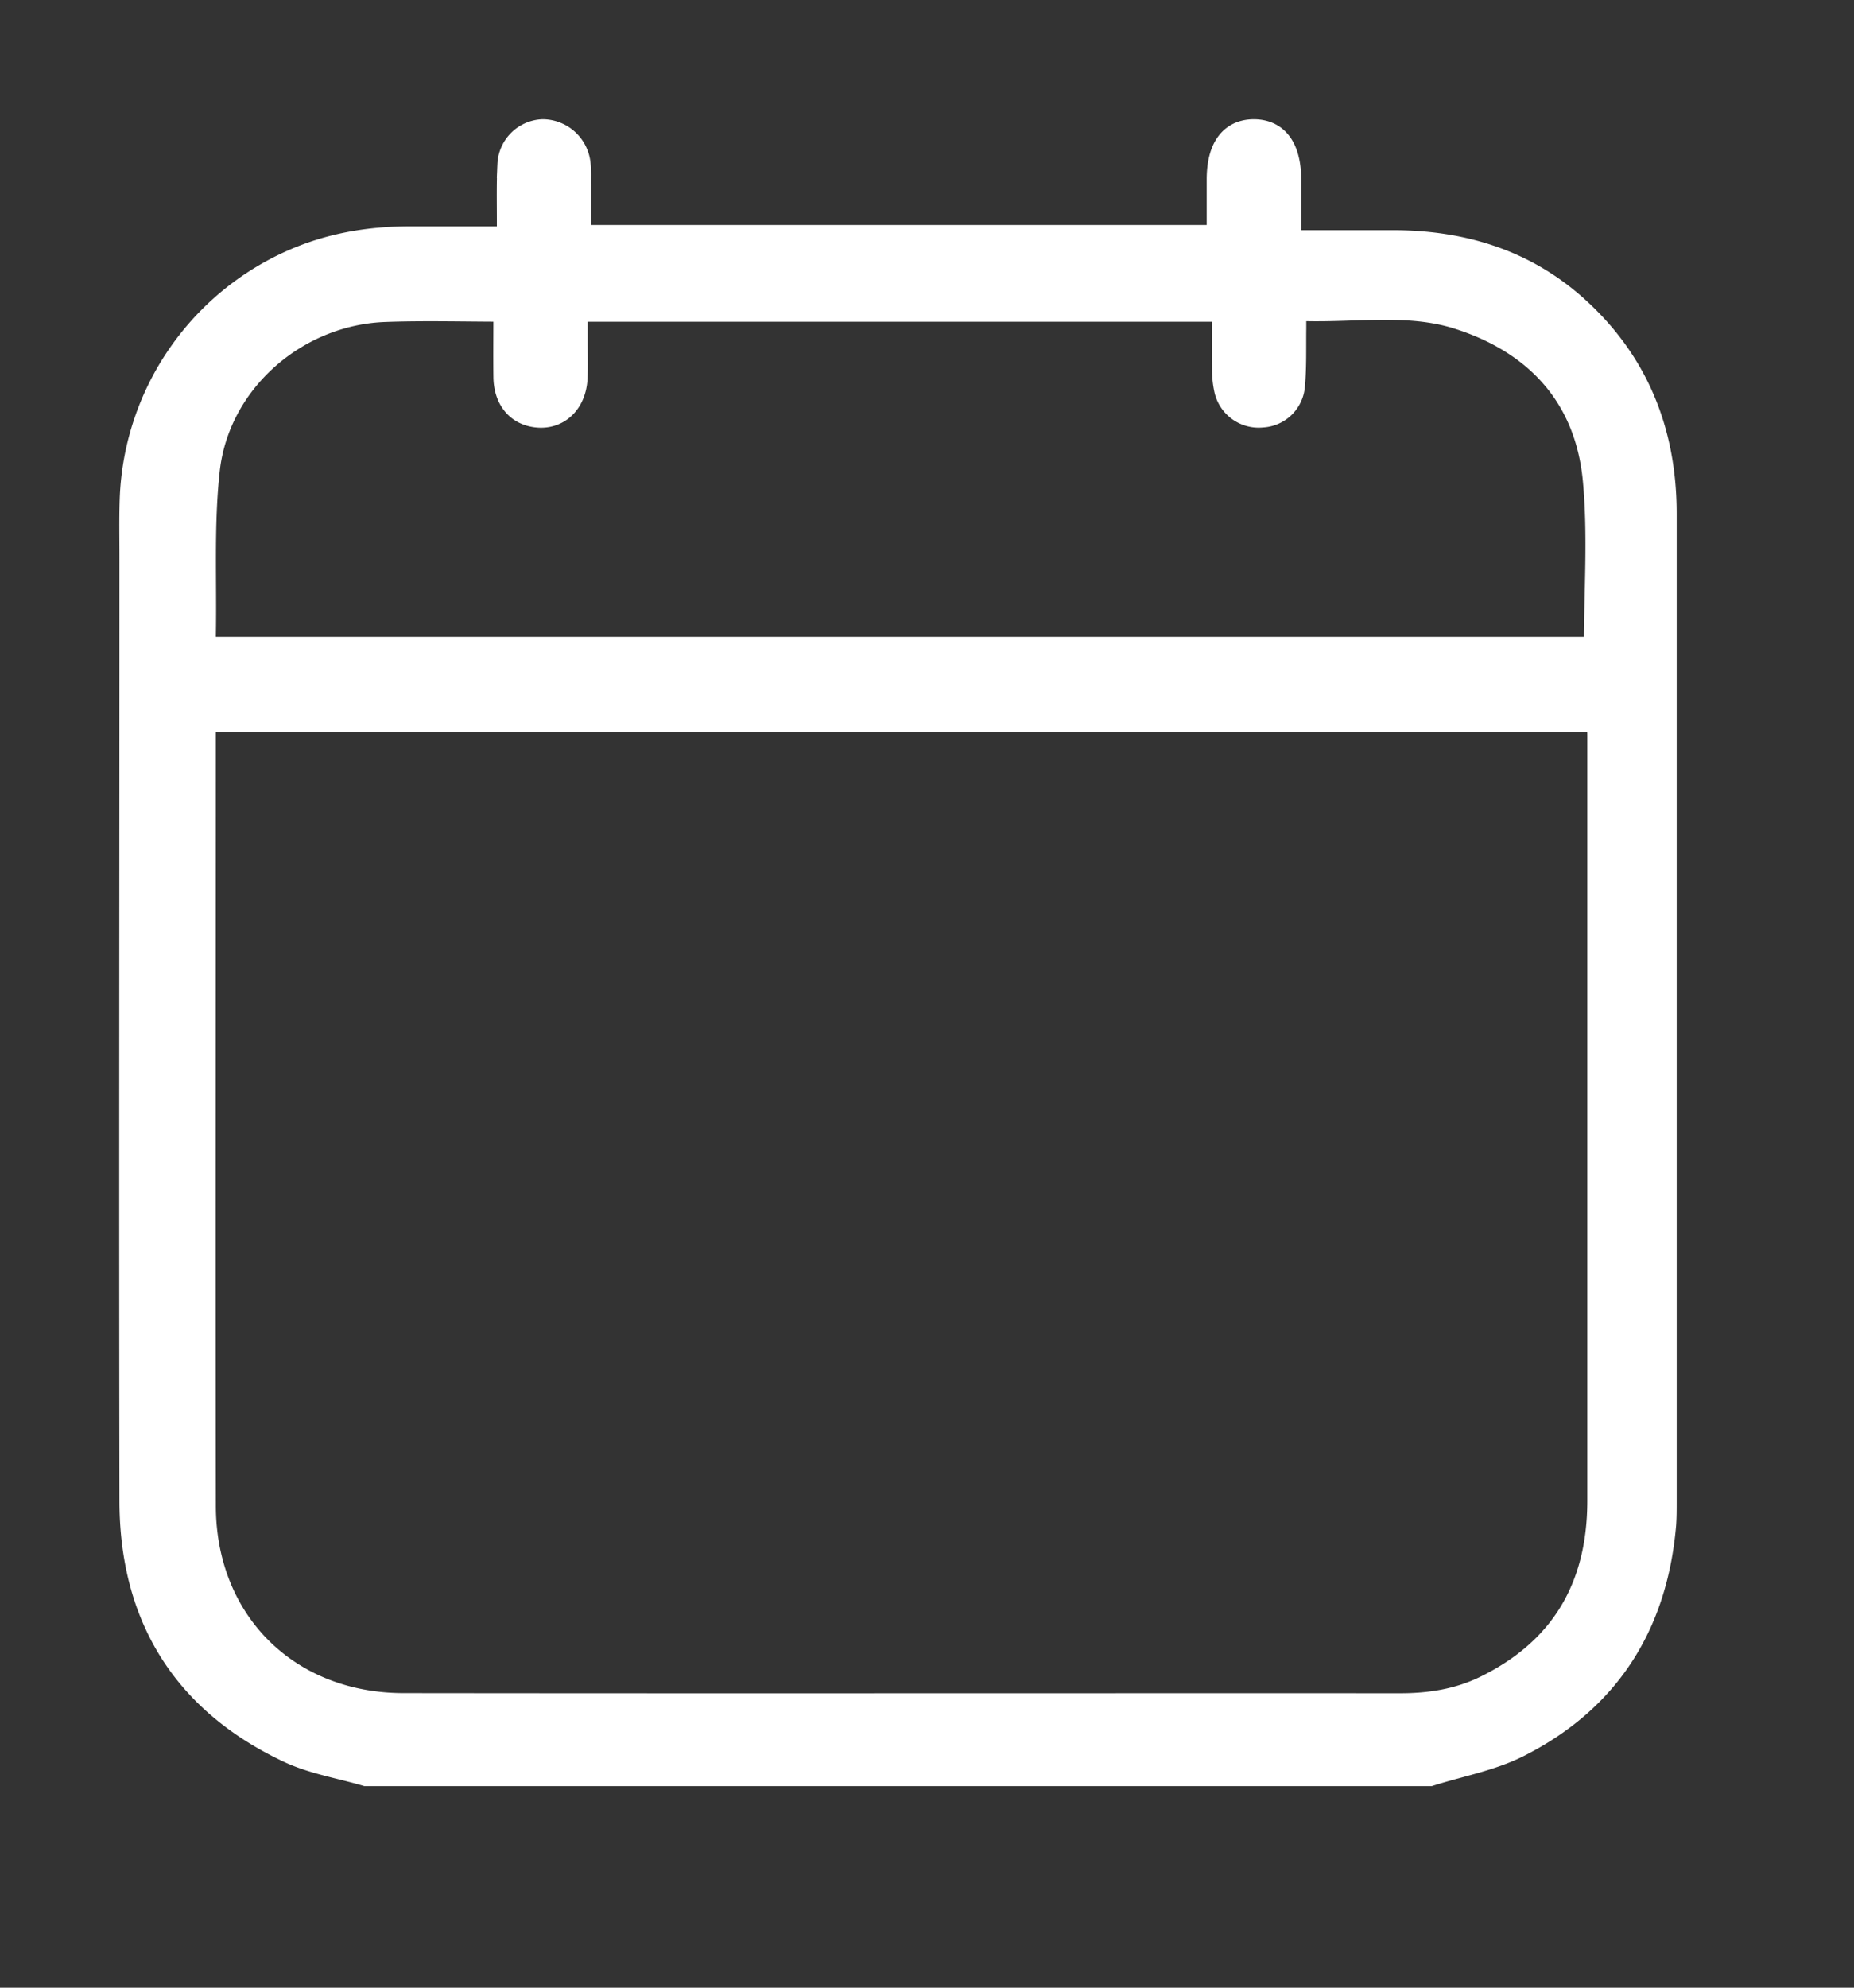 <svg width="14" height="15" viewBox="0 0 14 15" xmlns="http://www.w3.org/2000/svg">
    <rect x="0" y="0" width="14" height="15" fill="#333333" stroke="none"/>
    <g fill="none" fill-rule="evenodd">
        <path d="M4.338 2.328v.266c0 .084.003.17-.001.254-.007.183-.13.3-.291.277-.132-.018-.216-.119-.22-.275-.002-.17 0-.344 0-.522-.317 0-.62-.009-.92.002-.676.024-1.271.542-1.346 1.214-.046.414-.022.836-.03 1.254 0 .035.005.071.007.108H12.06c0-.435.032-.864-.008-1.287-.06-.626-.434-1.038-1.025-1.23-.405-.133-.831-.044-1.263-.069v.157c-.002.145.003.29-.01.434a.236.236 0 0 1-.223.215.242.242 0 0 1-.262-.184.723.723 0 0 1-.017-.167c-.002-.148-.001-.296-.001-.447H4.338zm7.743 3.095H1.53v.104c0 1.947-.003 3.893 0 5.84.002.876.632 1.507 1.513 1.51 2.51.003 5.022 0 7.533.001.225 0 .443-.035.645-.134.589-.288.865-.77.865-1.418V5.547c0-.039-.004-.079-.006-.124zm-1.285 7.956h-8.03c-.195-.057-.402-.09-.584-.176-.783-.37-1.176-1.005-1.18-1.867-.004-2.378 0-4.755 0-7.133 0-.145-.003-.29.002-.435a2.03 2.03 0 0 1 1.318-1.83c.253-.094.513-.13.78-.13h.75v-.143c0-.14-.003-.282.004-.423A.253.253 0 0 1 4.098 1a.265.265 0 0 1 .26.225c.009.056.005.113.006.17v.403h4.848v-.442c0-.23.088-.354.254-.356.17 0 .26.124.26.361v.476h.78c.517-.002.989.136 1.38.483.463.412.675.94.675 1.557v7.46c0 .056 0 .112-.004.168-.065.754-.423 1.32-1.101 1.66-.204.102-.44.144-.66.214z" fill="#FFF"/>
        <path d="M4.338 2.328v.266c0 .084.003.17-.001.254-.007.183-.13.3-.291.277-.132-.018-.216-.119-.22-.275-.002-.17 0-.344 0-.522-.317 0-.62-.009-.92.002-.676.024-1.271.542-1.346 1.214-.046.414-.022.836-.03 1.254 0 .035.005.071.007.108H12.06c0-.435.032-.864-.008-1.287-.06-.626-.434-1.038-1.025-1.23-.405-.133-.831-.044-1.263-.069v.157c-.002.145.003.29-.01.434a.236.236 0 0 1-.223.215.242.242 0 0 1-.262-.184.723.723 0 0 1-.017-.167c-.002-.148-.001-.296-.001-.447H4.338zm7.743 3.095H1.53v.104c0 1.947-.003 3.893 0 5.84.002.876.632 1.507 1.513 1.51 2.51.003 5.022 0 7.533.001.225 0 .443-.035.645-.134.589-.288.865-.77.865-1.418V5.547c0-.039-.004-.079-.006-.124zm-1.285 7.956h-8.03c-.195-.057-.402-.09-.584-.176-.783-.37-1.176-1.005-1.18-1.867-.004-2.378 0-4.755 0-7.133 0-.145-.003-.29.002-.435a2.03 2.03 0 0 1 1.318-1.83c.253-.094.513-.13.78-.13h.75v-.143c0-.14-.003-.282.004-.423A.253.253 0 0 1 4.098 1a.265.265 0 0 1 .26.225c.009.056.005.113.006.17v.403h4.848v-.442c0-.23.088-.354.254-.356.17 0 .26.124.26.361v.476h.78c.517-.002.989.136 1.38.483.463.412.675.94.675 1.557v7.46c0 .056 0 .112-.004.168-.065.754-.423 1.32-1.101 1.66-.204.102-.44.144-.66.214z" stroke="#FFF" stroke-width=".2"/>
    </g>
</svg>
